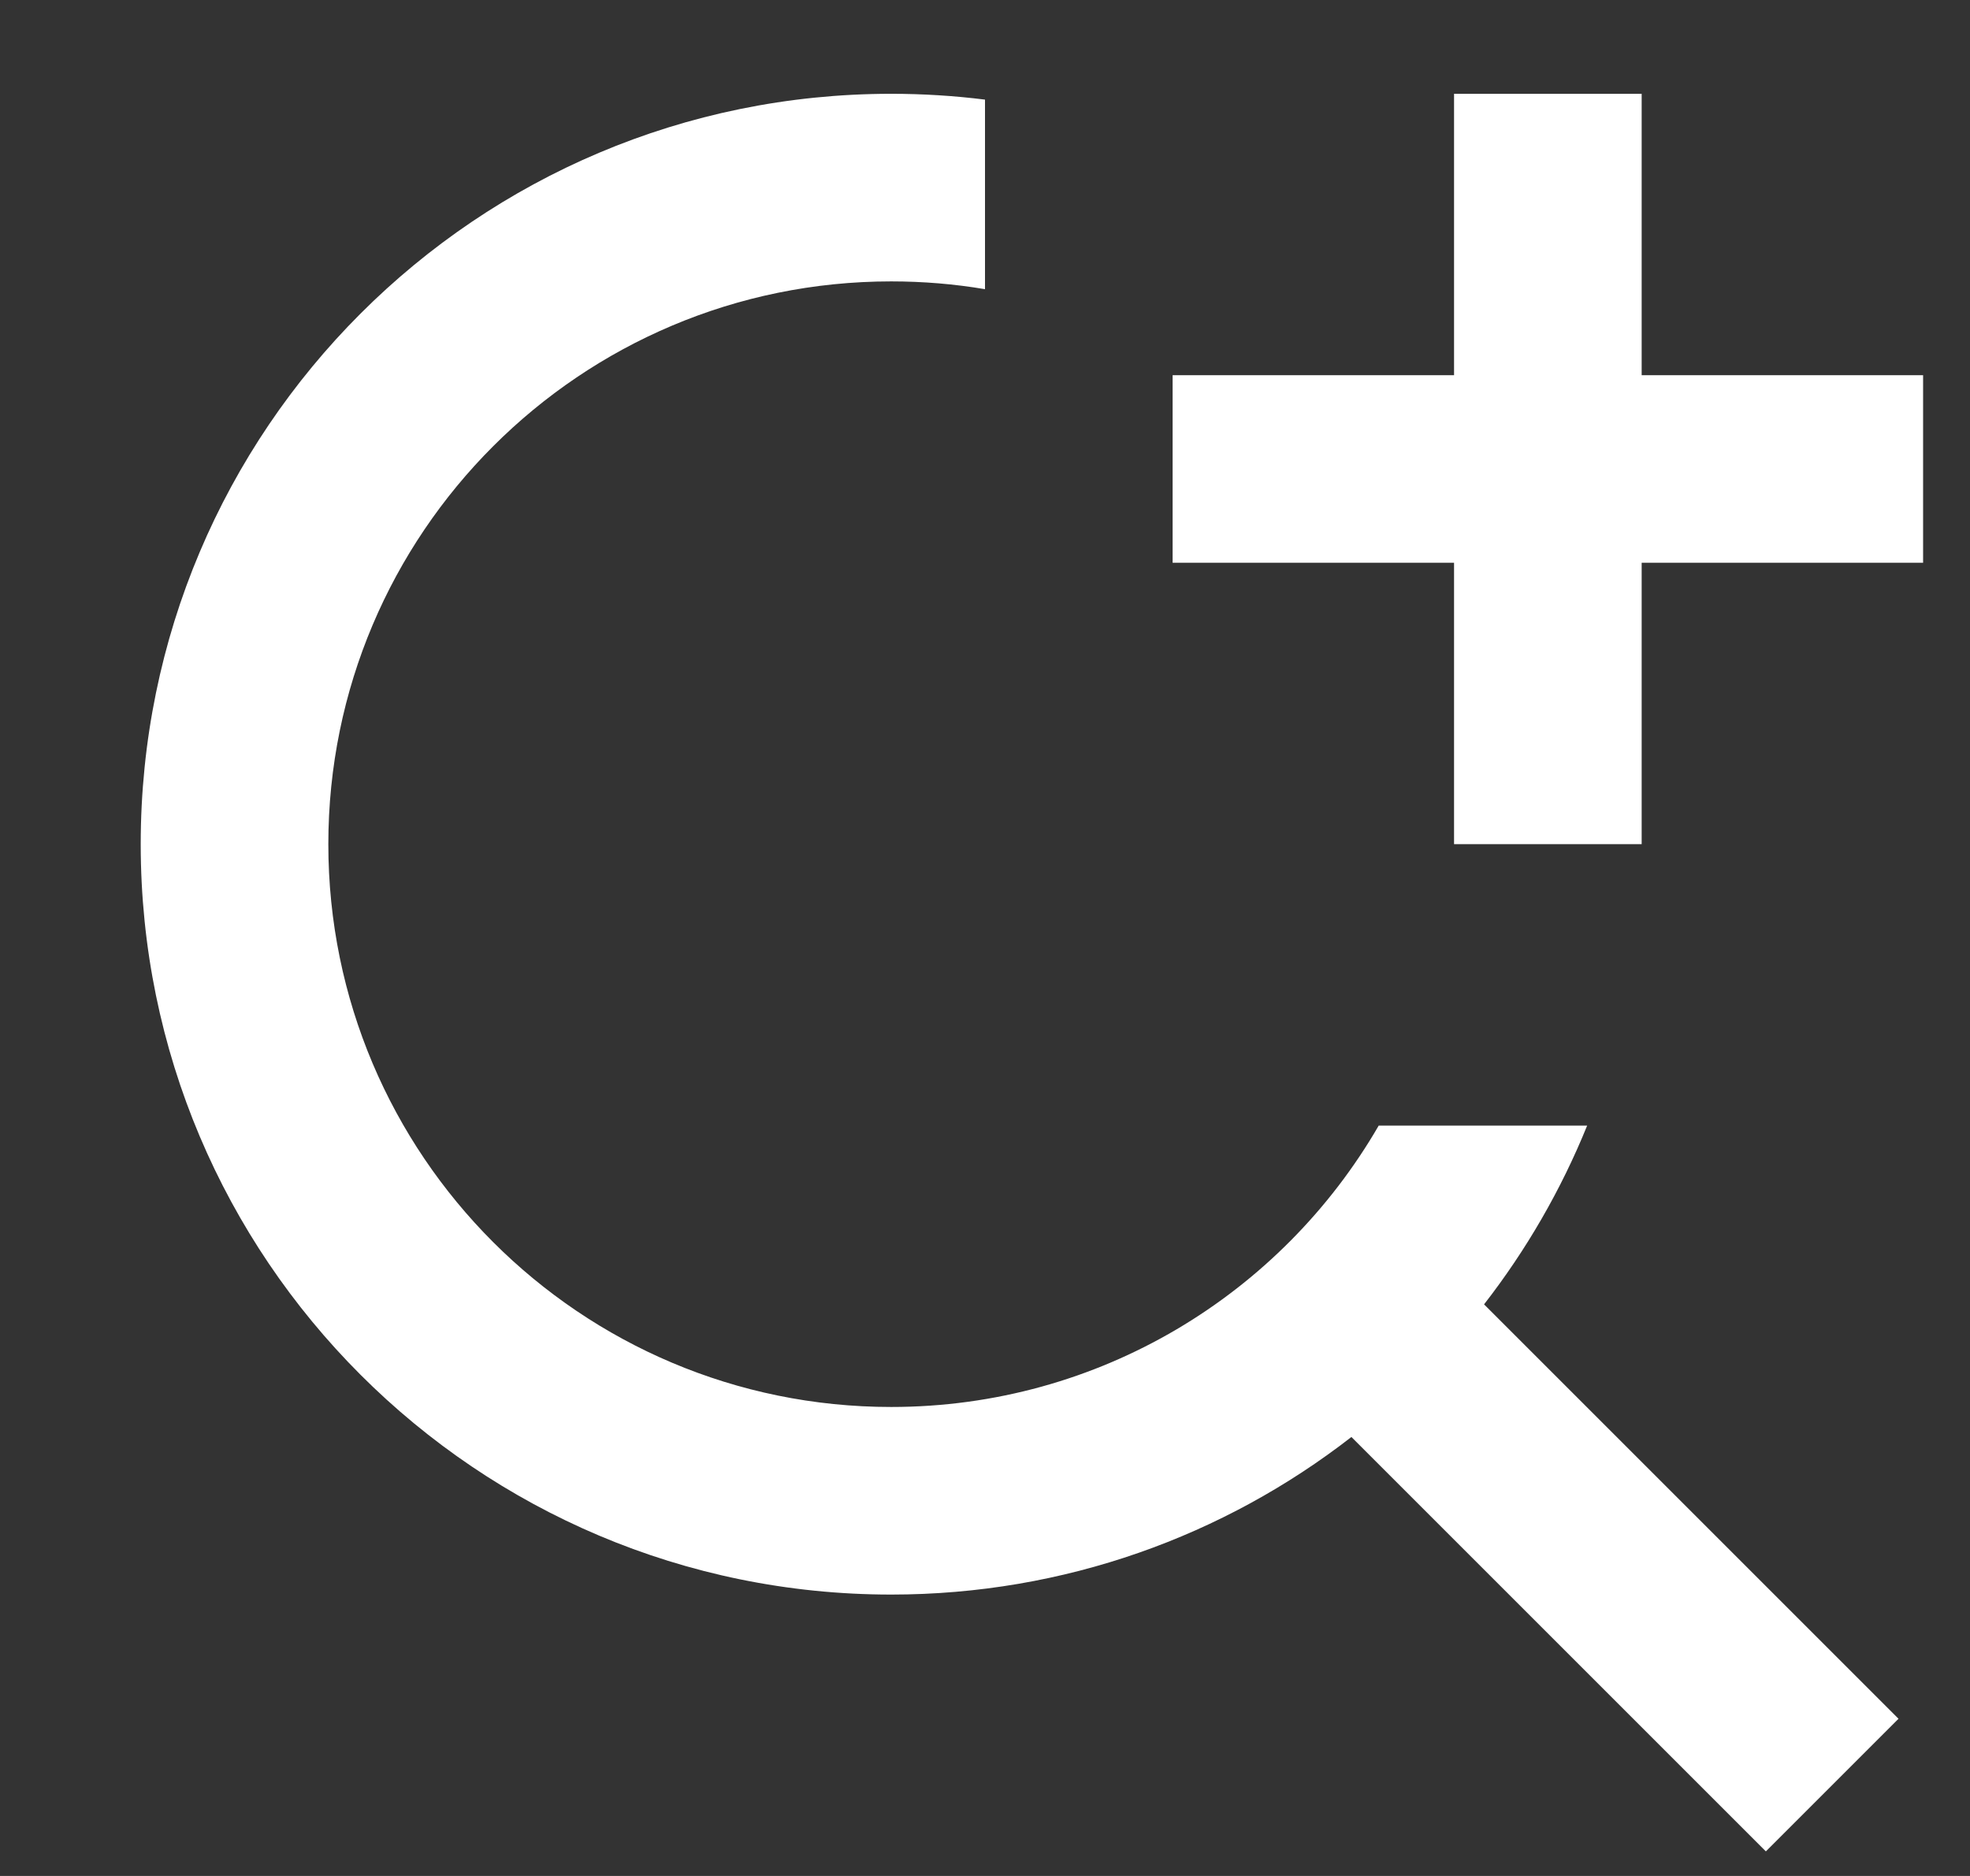 <svg width="21" height="20" viewBox="0 0 21 20" fill="none" xmlns="http://www.w3.org/2000/svg">
<rect x="0" y="0" width="21" height="20" fill="#333333" stroke="none"/>
<g clip-path="url(#clip0_1702_14713)">
<path fill-rule="evenodd" clip-rule="evenodd" d="M9.5 15C11.721 15 13.66 13.793 14.697 12H16.919C16.64 12.688 16.269 13.328 15.82 13.906L20.238 18.324L18.824 19.738L14.406 15.32C13.051 16.373 11.349 17 9.5 17C5.082 17 1.5 13.418 1.5 9C1.5 4.582 5.082 1 9.5 1C9.839 1 10.172 1.021 10.5 1.062V3.083C10.175 3.028 9.841 3 9.5 3C6.186 3 3.5 5.686 3.5 9C3.5 12.314 6.186 15 9.5 15ZM17.5 9H15.5V6H12.5V4H15.5V3.708V1H17.5V4H20.5V6H17.5V9Z" fill="white"/>
</g>
<defs>
<clipPath id="clip0_1702_14713">
<rect width="20" height="20" fill="white" transform="translate(0.5)"/>
</clipPath>
</defs>
</svg>